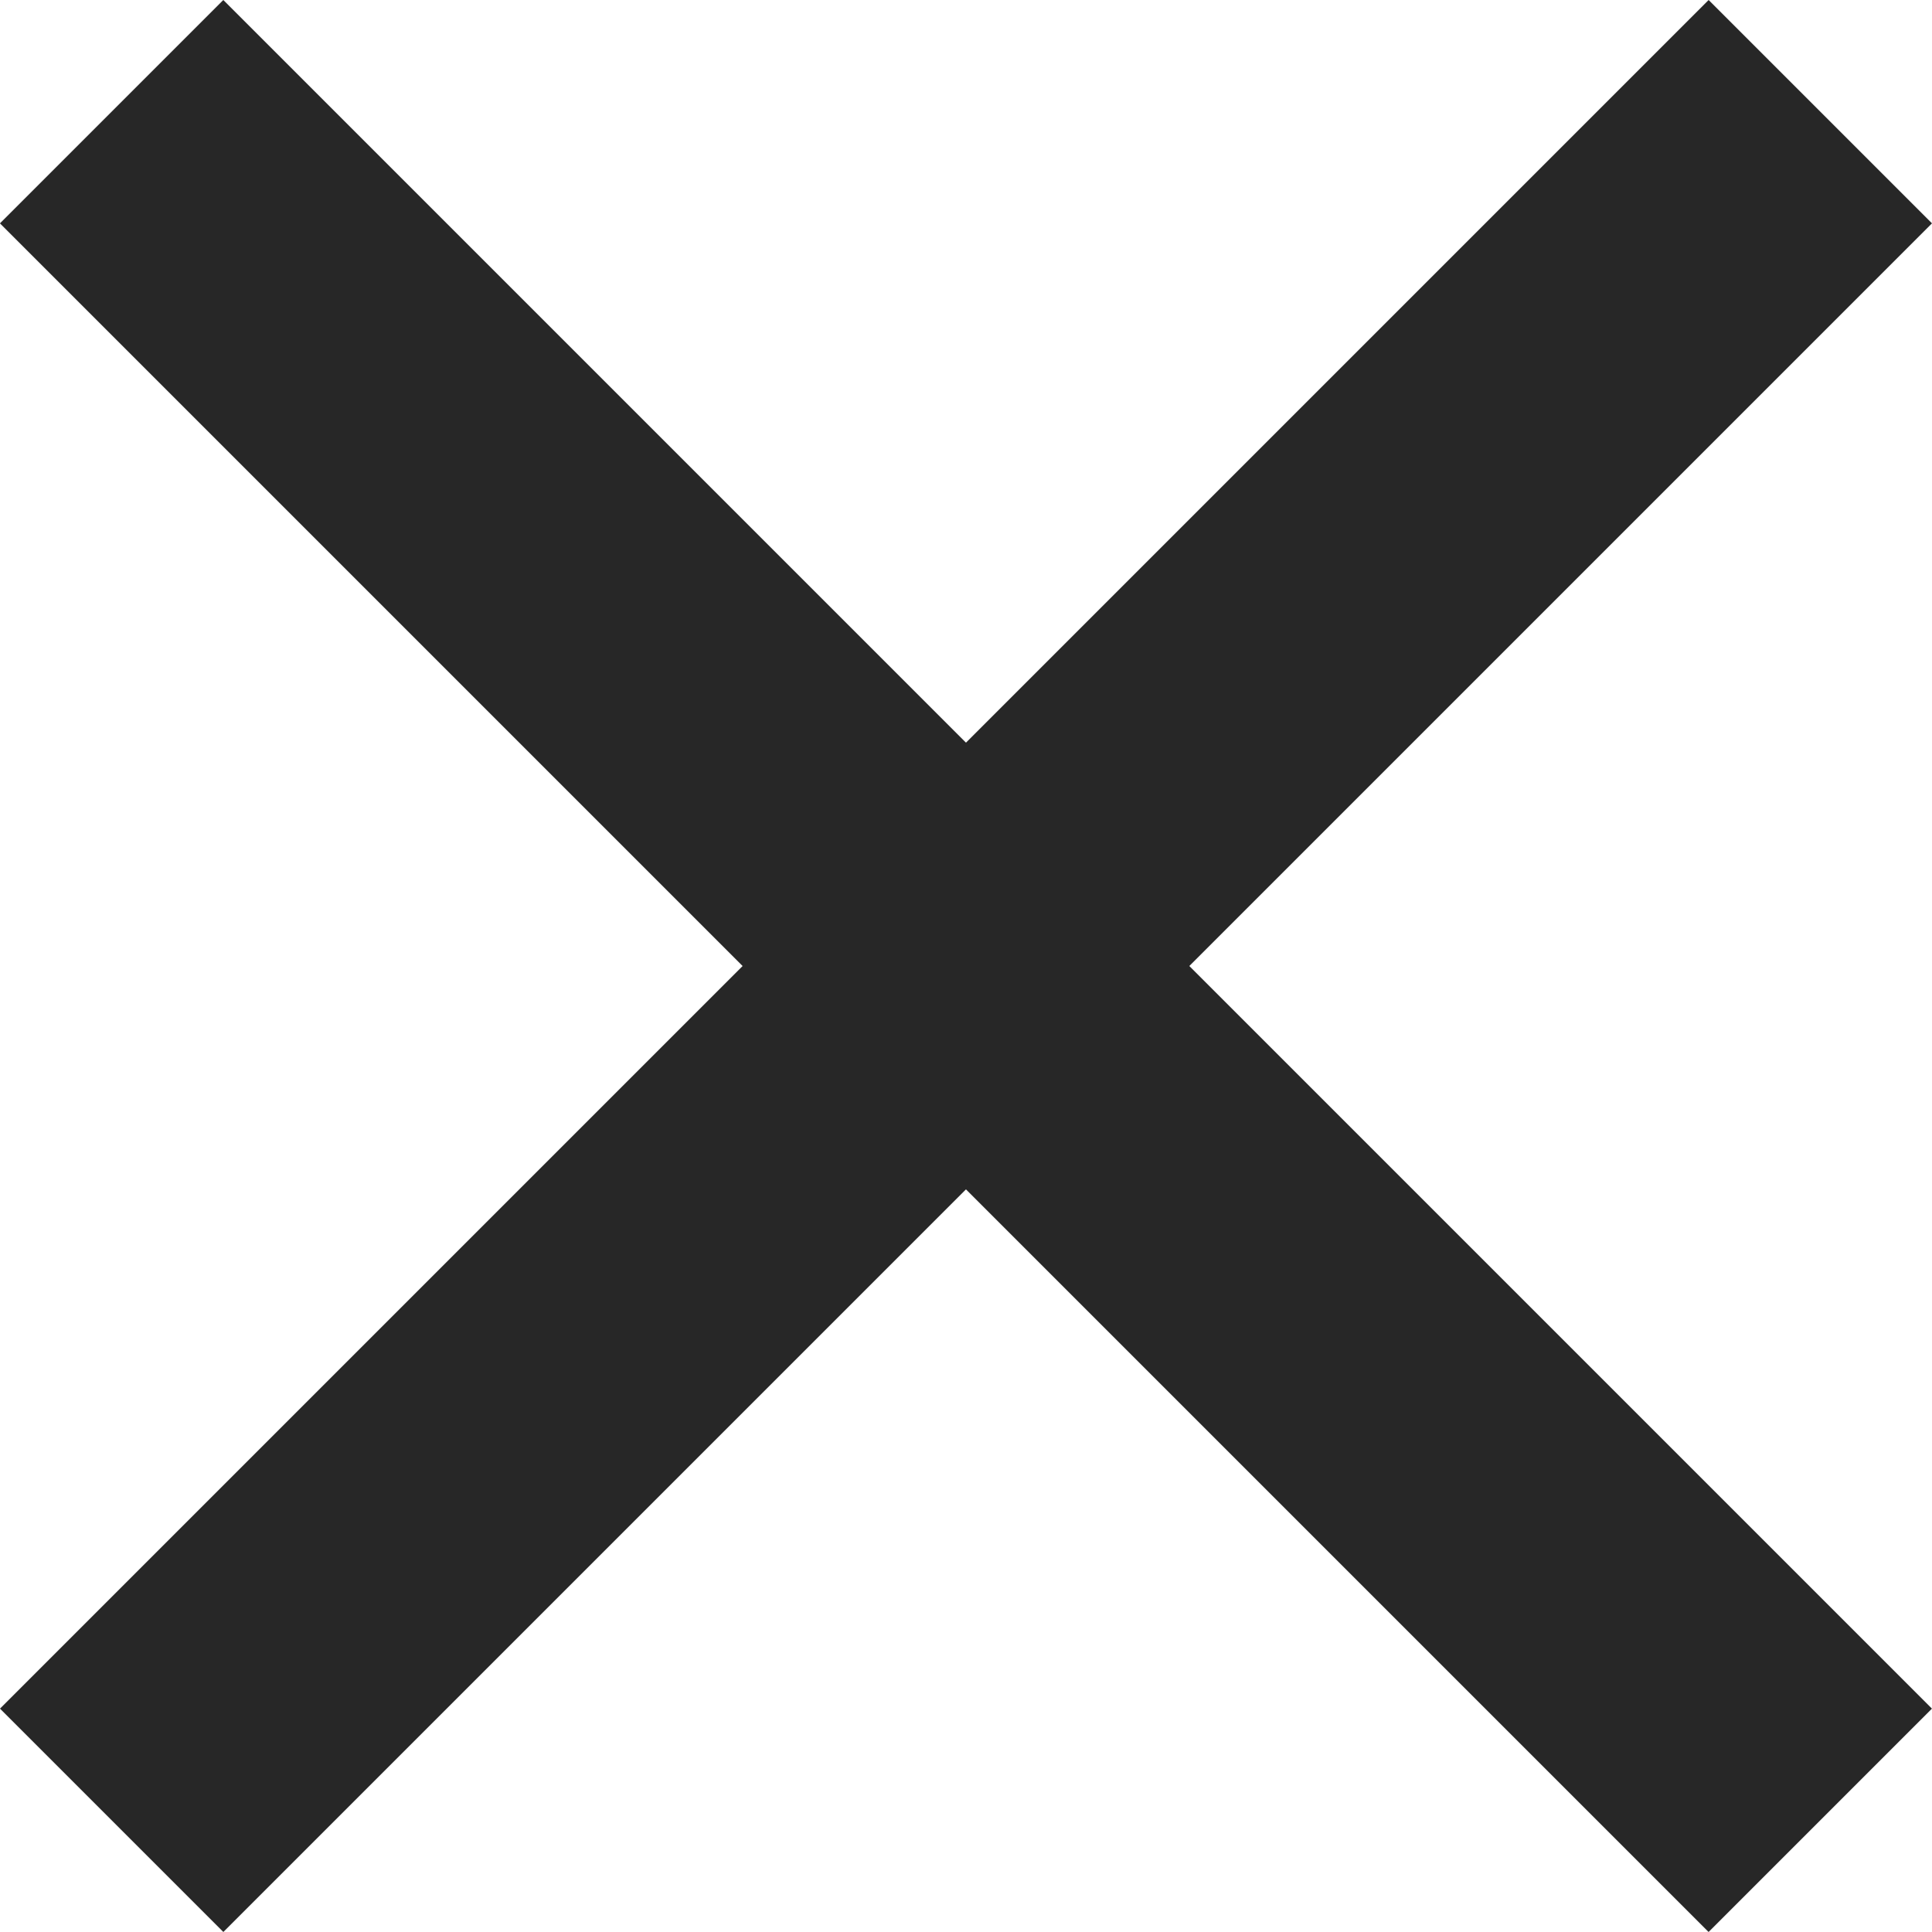 <svg xmlns="http://www.w3.org/2000/svg" width="27.885" height="27.885" viewBox="0 0 27.885 27.885">
  <defs>
    <style>
      .cls-1 {
        fill: #272727;
      }
    </style>
  </defs>
  <g id="Group_90" data-name="Group 90" transform="translate(-971.404 -506.401)">
    <rect id="Rectangle_37" data-name="Rectangle 37" class="cls-1" width="34.876" height="4.559" transform="translate(974.627 506.401) rotate(45)"/>
    <rect id="Rectangle_41" data-name="Rectangle 41" class="cls-1" width="34.876" height="4.559" transform="translate(971.404 531.062) rotate(-45)"/>
  </g>
</svg>
